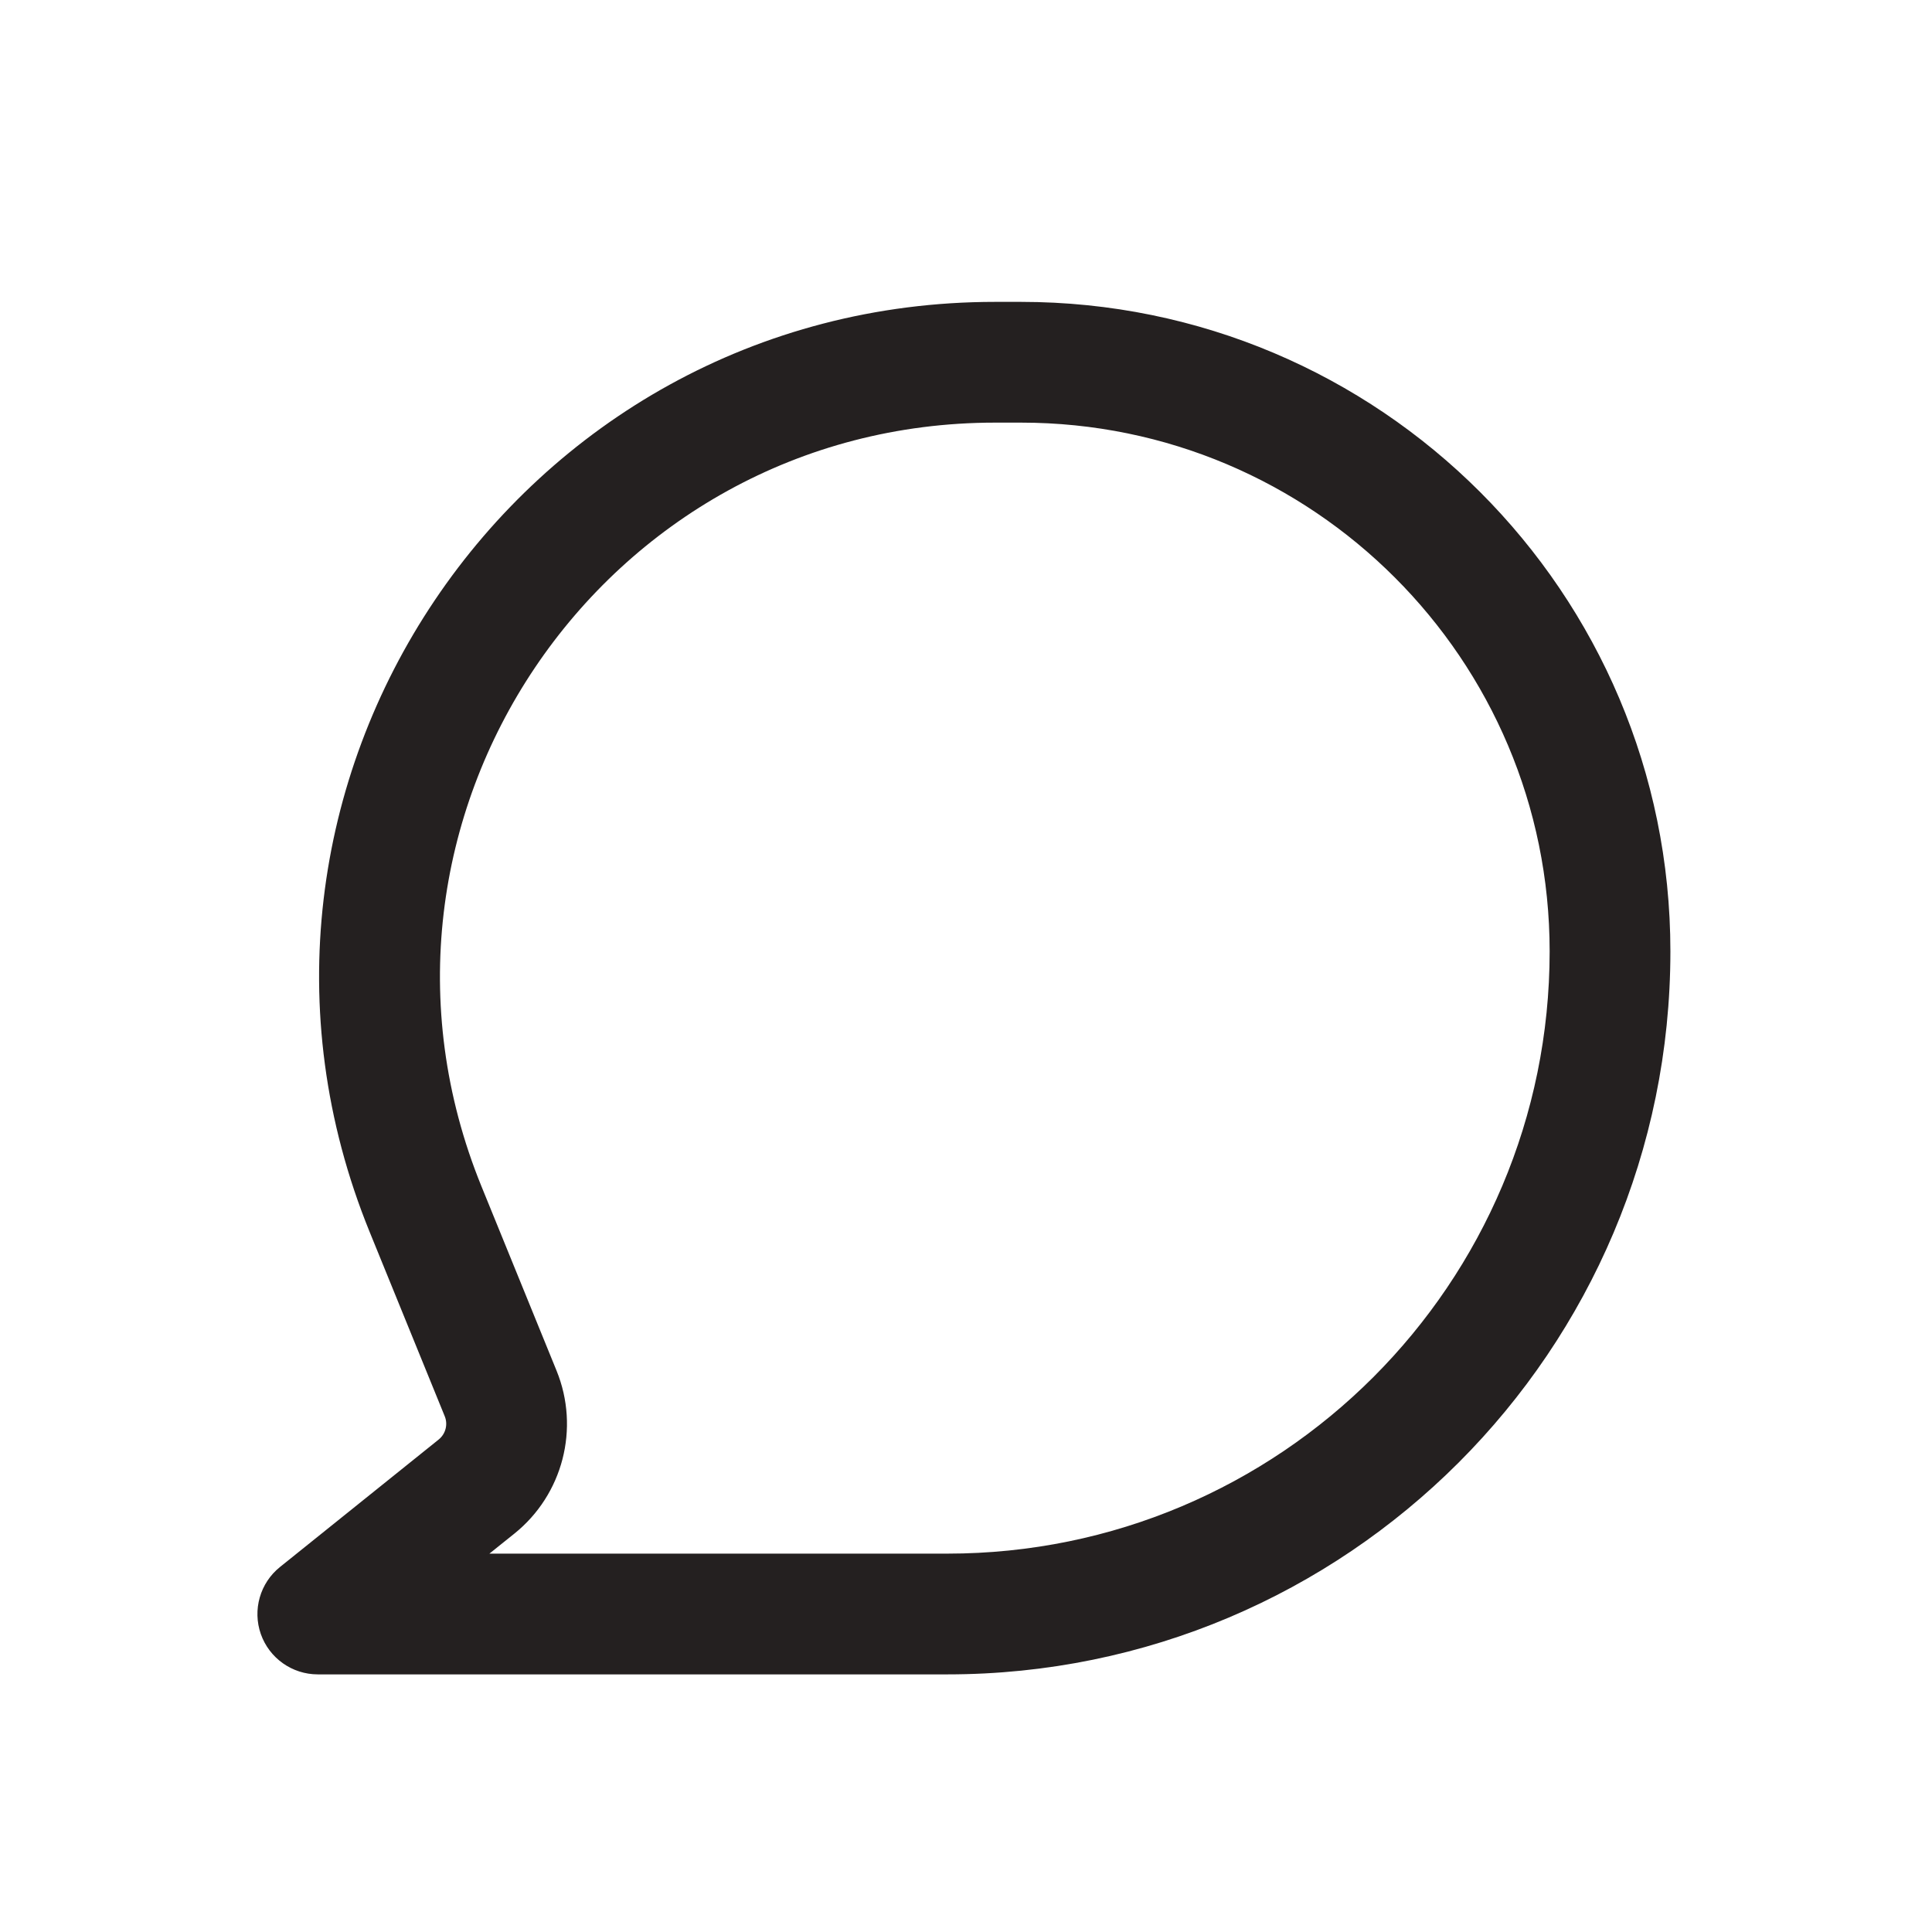 <svg width="32" height="32" viewBox="0 0 32 32" fill="none" xmlns="http://www.w3.org/2000/svg">
<path fill-rule="evenodd" clip-rule="evenodd" d="M6.123 20.406C3.126 13.049 8.538 5 16.482 5H16.91C22.851 5 27.667 9.816 27.667 15.757C27.667 22.371 22.305 27.733 15.691 27.733H5.264C4.839 27.733 4.461 27.465 4.32 27.065C4.18 26.665 4.307 26.219 4.638 25.954L7.266 23.843C7.381 23.75 7.422 23.593 7.366 23.457L6.123 20.406ZM16.482 7C9.958 7 5.514 13.61 7.975 19.651L9.218 22.702C9.608 23.658 9.323 24.756 8.519 25.402L8.106 25.733H15.691C21.201 25.733 25.667 21.267 25.667 15.757C25.667 10.921 21.747 7 16.91 7H16.482Z" fill="#242020"/>
</svg>
